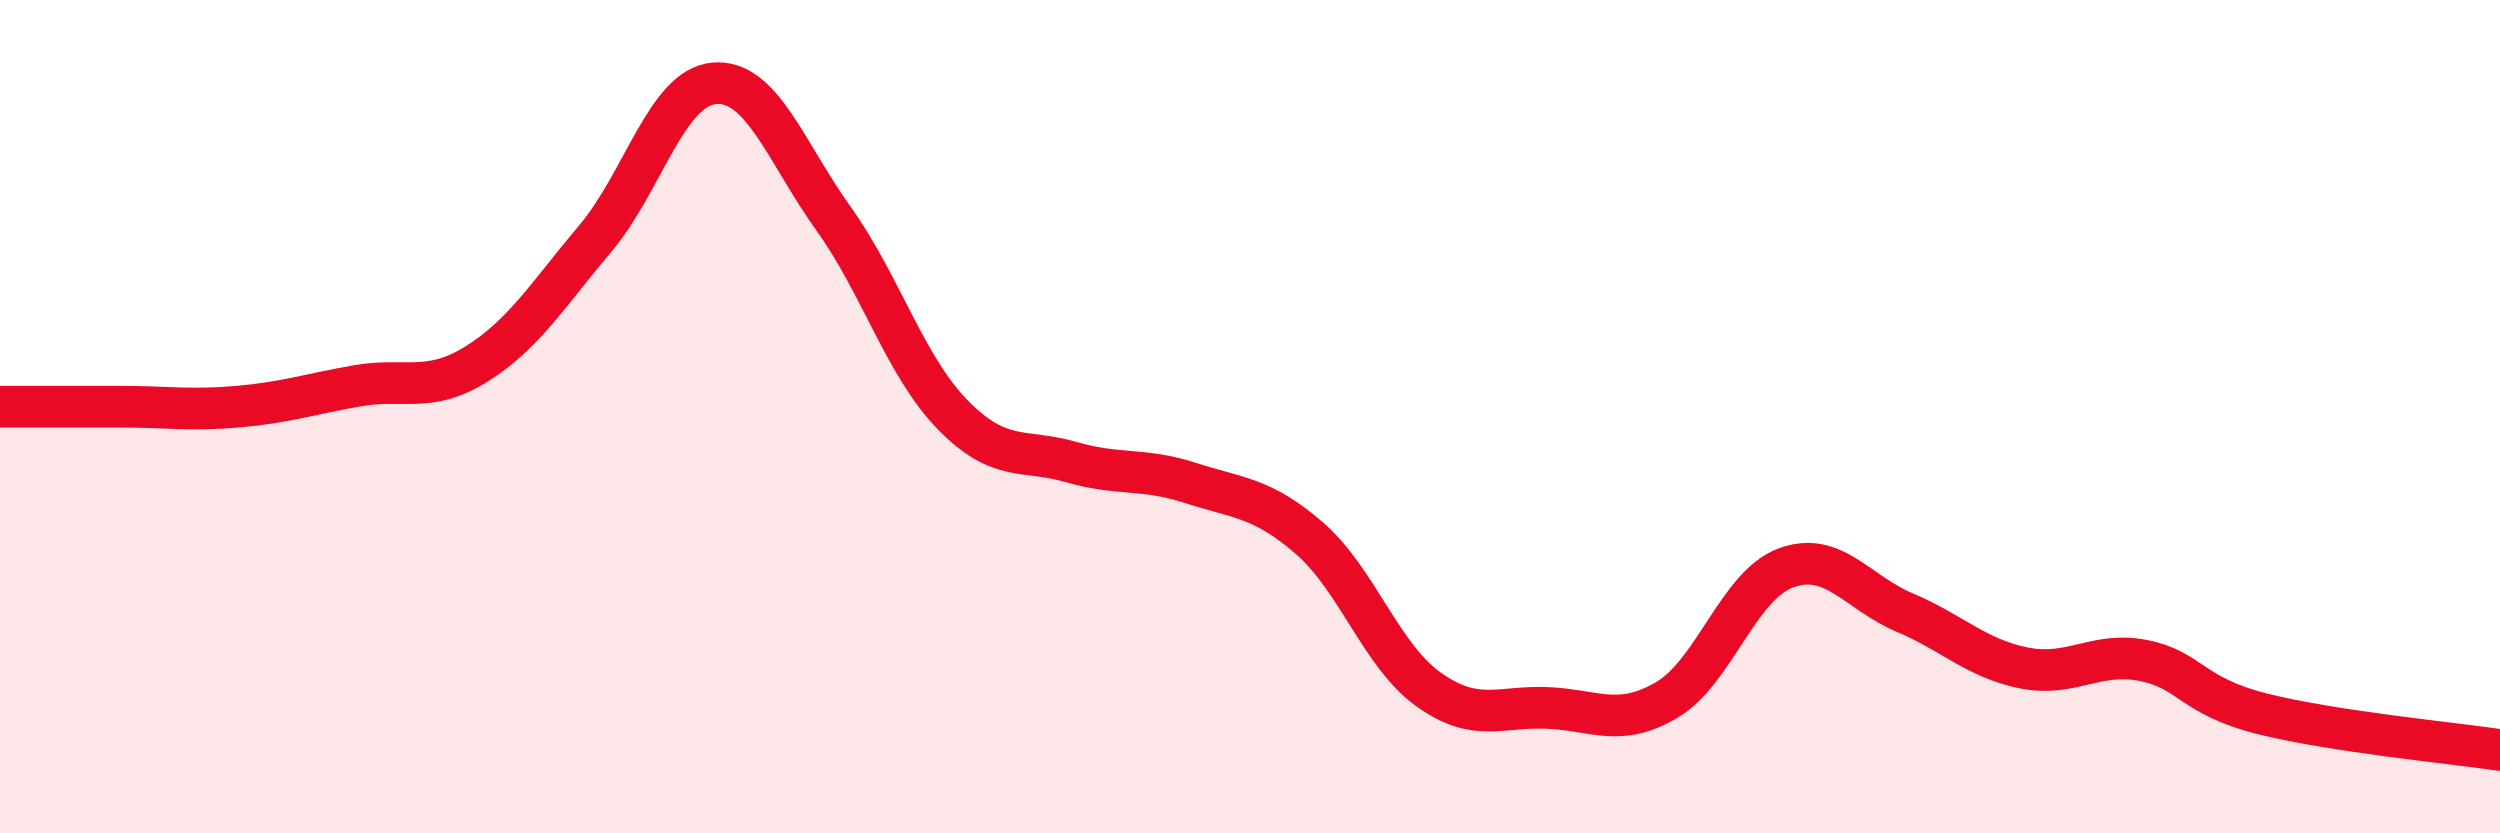 
    <svg width="60" height="20" viewBox="0 0 60 20" xmlns="http://www.w3.org/2000/svg">
      <path
        d="M 0,9.76 C 0.57,9.76 1.72,9.76 2.86,9.76 C 4,9.76 4.57,9.86 5.71,9.76 C 6.85,9.66 7.43,9.46 8.57,9.26 C 9.71,9.06 10.29,9.45 11.43,8.74 C 12.57,8.03 13.15,7.07 14.29,5.72 C 15.43,4.37 16,2.1 17.14,2 C 18.28,1.9 18.86,3.65 20,5.24 C 21.14,6.83 21.72,8.78 22.86,9.95 C 24,11.12 24.57,10.76 25.71,11.09 C 26.85,11.42 27.43,11.22 28.57,11.59 C 29.71,11.96 30.29,11.93 31.43,12.92 C 32.57,13.91 33.15,15.74 34.29,16.55 C 35.43,17.36 36,16.94 37.14,16.99 C 38.28,17.04 38.86,17.47 40,16.8 C 41.14,16.13 41.72,14.05 42.86,13.63 C 44,13.21 44.57,14.22 45.71,14.7 C 46.85,15.18 47.43,15.8 48.57,16.03 C 49.71,16.26 50.29,15.63 51.43,15.85 C 52.57,16.07 52.58,16.7 54.29,17.13 C 56,17.56 58.86,17.83 60,18L60 20L0 20Z"
        fill="#EB0A25"
        opacity="0.1"
        stroke-linecap="round"
        stroke-linejoin="round"
      />
      <path
        d="M 0,9.76 C 0.57,9.76 1.72,9.76 2.86,9.76 C 4,9.76 4.57,9.86 5.71,9.76 C 6.85,9.66 7.43,9.46 8.57,9.26 C 9.71,9.06 10.29,9.45 11.43,8.74 C 12.57,8.03 13.15,7.07 14.29,5.72 C 15.43,4.37 16,2.1 17.14,2 C 18.28,1.9 18.86,3.65 20,5.24 C 21.14,6.83 21.72,8.78 22.86,9.95 C 24,11.12 24.57,10.76 25.71,11.09 C 26.85,11.42 27.43,11.22 28.57,11.59 C 29.71,11.96 30.29,11.93 31.43,12.92 C 32.57,13.91 33.15,15.74 34.29,16.55 C 35.43,17.36 36,16.94 37.14,16.99 C 38.28,17.04 38.86,17.47 40,16.8 C 41.14,16.13 41.72,14.05 42.86,13.63 C 44,13.21 44.57,14.22 45.71,14.7 C 46.85,15.18 47.43,15.8 48.57,16.03 C 49.71,16.26 50.29,15.63 51.43,15.85 C 52.57,16.07 52.58,16.7 54.29,17.13 C 56,17.56 58.86,17.83 60,18"
        stroke="#EB0A25"
        stroke-width="1"
        fill="none"
        stroke-linecap="round"
        stroke-linejoin="round"
      />
    </svg>
  